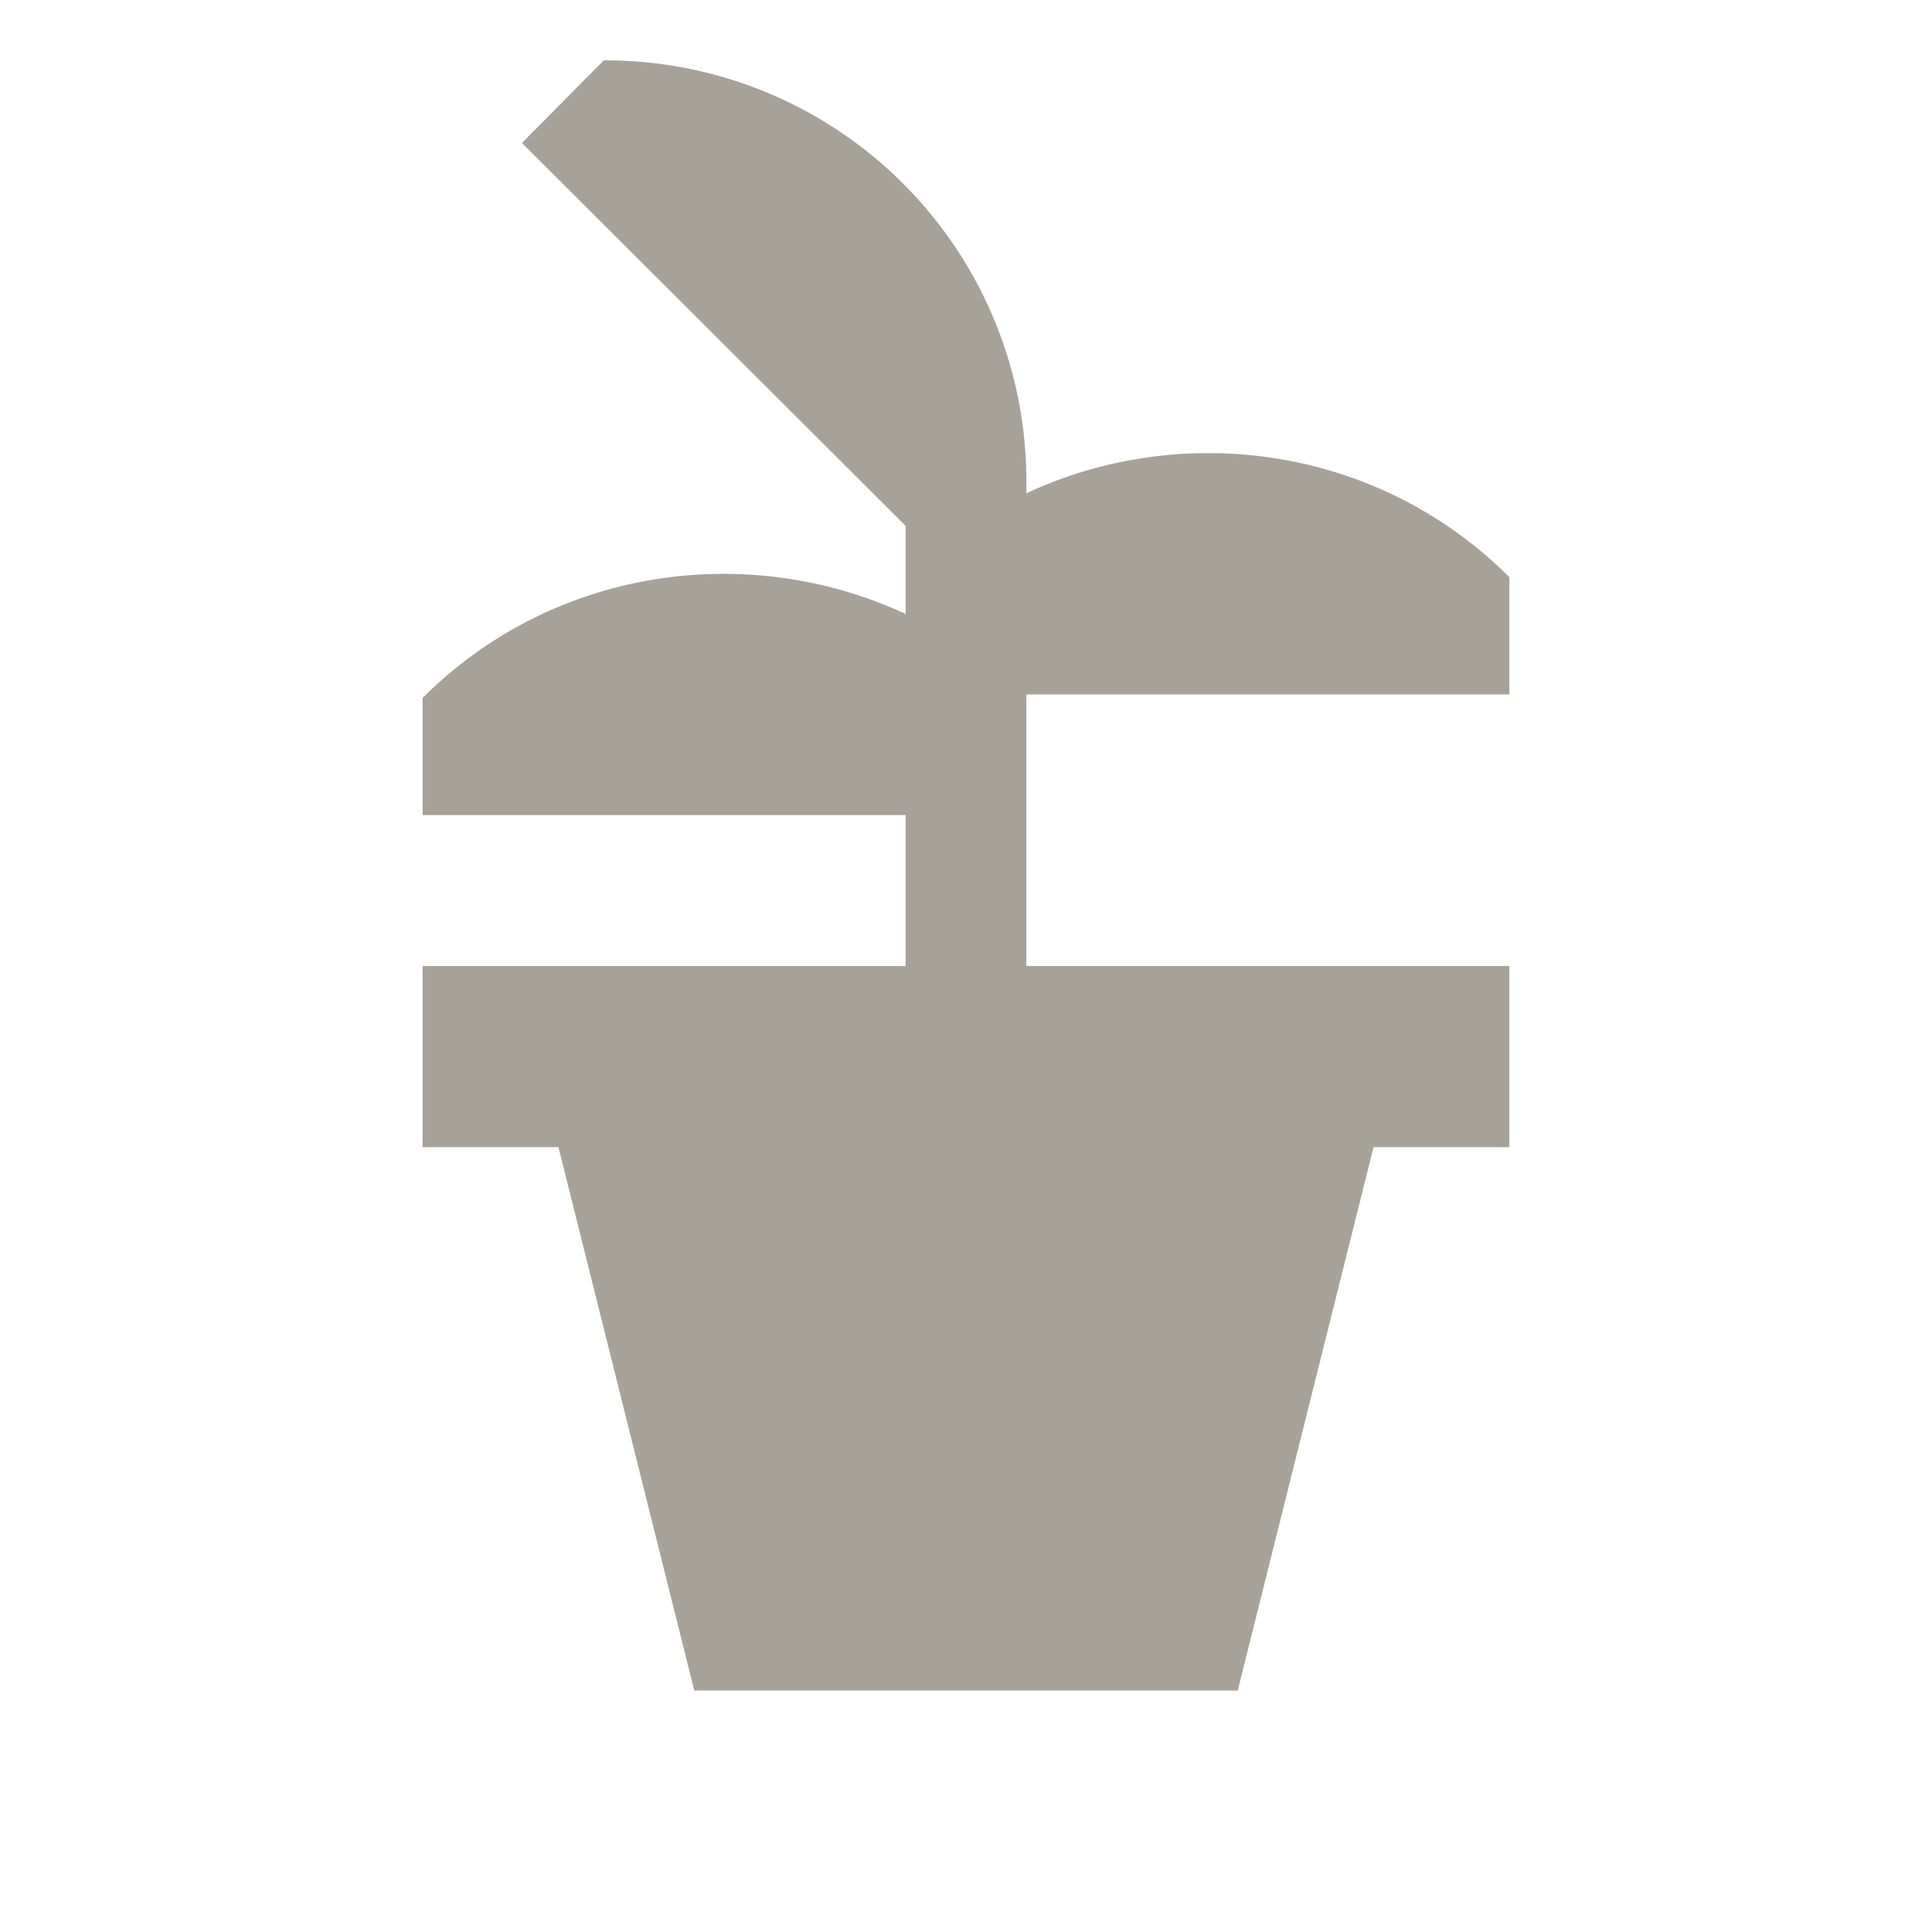 <svg xmlns="http://www.w3.org/2000/svg" viewBox="0 0 20 20" fill="#A6A299"><path d="M10.625 8.438V10h5v1.875h-1.406L12.813 17.5H7.187l-1.406-5.625H4.375V10h5V8.438h-5V7.225c1.347-1.347 3.363-1.631 5-.869v-.912L5.403 1.48 6.25.625A4.356 4.356 0 0 1 10.625 5v.106c1.637-.762 3.653-.478 5 .869v1.213h-5z" fill="#A6A299"></path></svg>